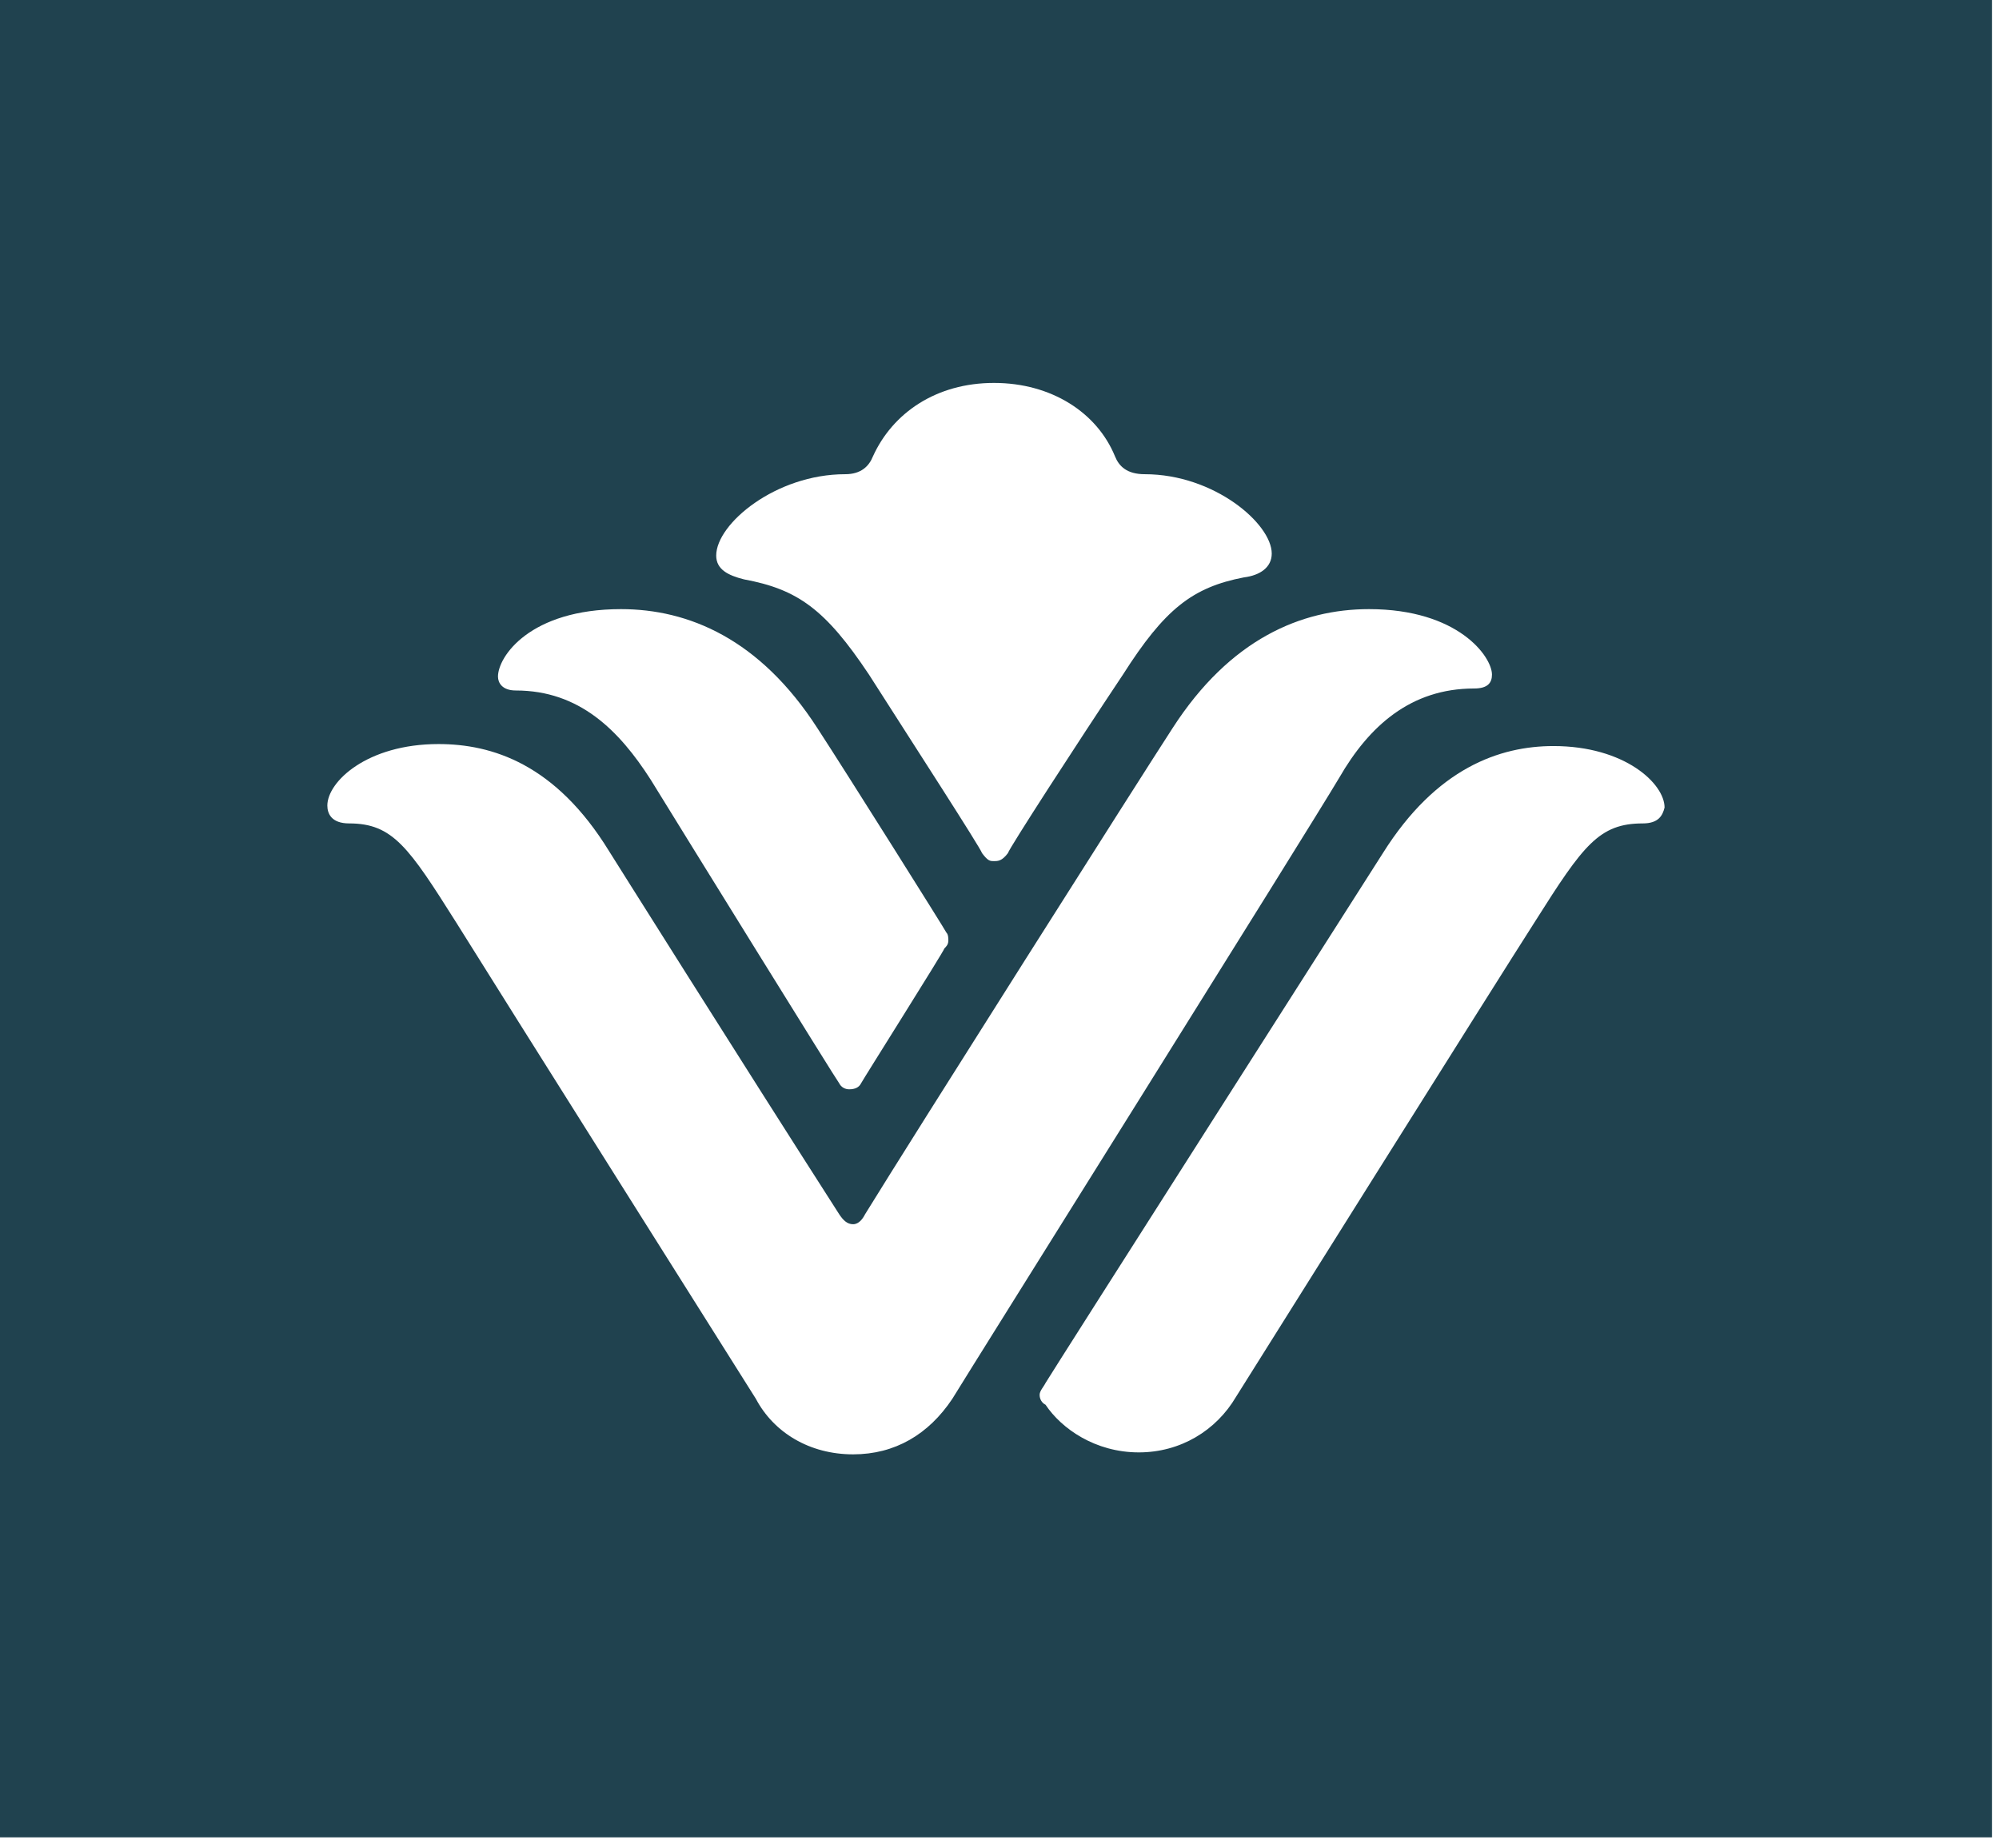 <?xml version="1.0" encoding="UTF-8"?> <svg xmlns="http://www.w3.org/2000/svg" width="53" height="49" viewBox="0 0 53 49" fill="none"><path d="M43.555 21.83C42.398 21.83 41.977 22.409 40.714 24.407C39.767 25.88 32.771 37.032 32.771 37.032C32.245 37.926 31.298 38.505 30.194 38.505C29.037 38.505 28.142 37.874 27.721 37.242C27.616 37.19 27.564 37.085 27.564 36.979C27.564 36.874 27.669 36.769 27.721 36.664C27.774 36.559 36.664 22.619 36.664 22.619C38.084 20.357 39.767 19.779 41.188 19.779C43.081 19.779 44.133 20.778 44.133 21.409C44.081 21.619 43.975 21.83 43.555 21.83ZM22.619 38.557C21.462 38.557 20.515 37.979 20.041 37.085C20.041 37.085 13.045 25.985 12.098 24.46C10.836 22.461 10.415 21.83 9.258 21.83C8.785 21.83 8.679 21.567 8.679 21.357C8.679 20.725 9.731 19.726 11.625 19.726C13.045 19.726 14.729 20.252 16.149 22.566C16.149 22.566 19.621 28.09 22.251 32.193C22.356 32.35 22.461 32.456 22.619 32.456C22.777 32.456 22.882 32.298 22.935 32.193C24.197 30.141 30.299 20.515 31.088 19.305C32.613 16.938 34.507 16.149 36.296 16.149C38.663 16.149 39.557 17.411 39.557 17.885C39.557 18.095 39.452 18.253 39.084 18.253C37.4 18.253 36.296 19.252 35.507 20.62C34.665 22.04 25.828 36.138 25.249 37.085C24.618 38.032 23.724 38.557 22.619 38.557ZM16.465 16.149C18.253 16.149 20.147 16.938 21.672 19.305C22.461 20.515 25.039 24.618 25.091 24.723C25.144 24.776 25.144 24.881 25.144 24.933C25.144 25.039 25.091 25.091 25.039 25.144C25.039 25.197 22.882 28.616 22.829 28.721C22.777 28.826 22.672 28.879 22.514 28.879C22.409 28.879 22.303 28.826 22.251 28.721C22.198 28.668 18.095 22.04 17.254 20.673C16.412 19.358 15.36 18.306 13.677 18.306C13.308 18.306 13.203 18.095 13.203 17.937C13.203 17.411 14.045 16.149 16.465 16.149ZM22.409 12.572C22.829 12.572 23.04 12.361 23.145 12.098C23.671 10.941 24.828 10.152 26.354 10.152C27.879 10.152 29.089 10.941 29.562 12.098C29.668 12.361 29.878 12.572 30.352 12.572C32.193 12.572 33.718 13.887 33.718 14.676C33.718 15.044 33.403 15.255 32.982 15.307C31.614 15.57 30.878 16.149 29.773 17.885C28.51 19.779 26.775 22.461 26.722 22.619C26.564 22.829 26.459 22.829 26.354 22.829C26.249 22.829 26.196 22.829 26.038 22.619C25.985 22.461 24.25 19.779 23.04 17.885C21.883 16.149 21.146 15.623 19.726 15.36C19.305 15.255 18.989 15.097 18.989 14.729C18.989 13.887 20.567 12.572 22.409 12.572ZM0 48.71H52.813V0H0V48.71Z" fill="#20424F"></path></svg> 
